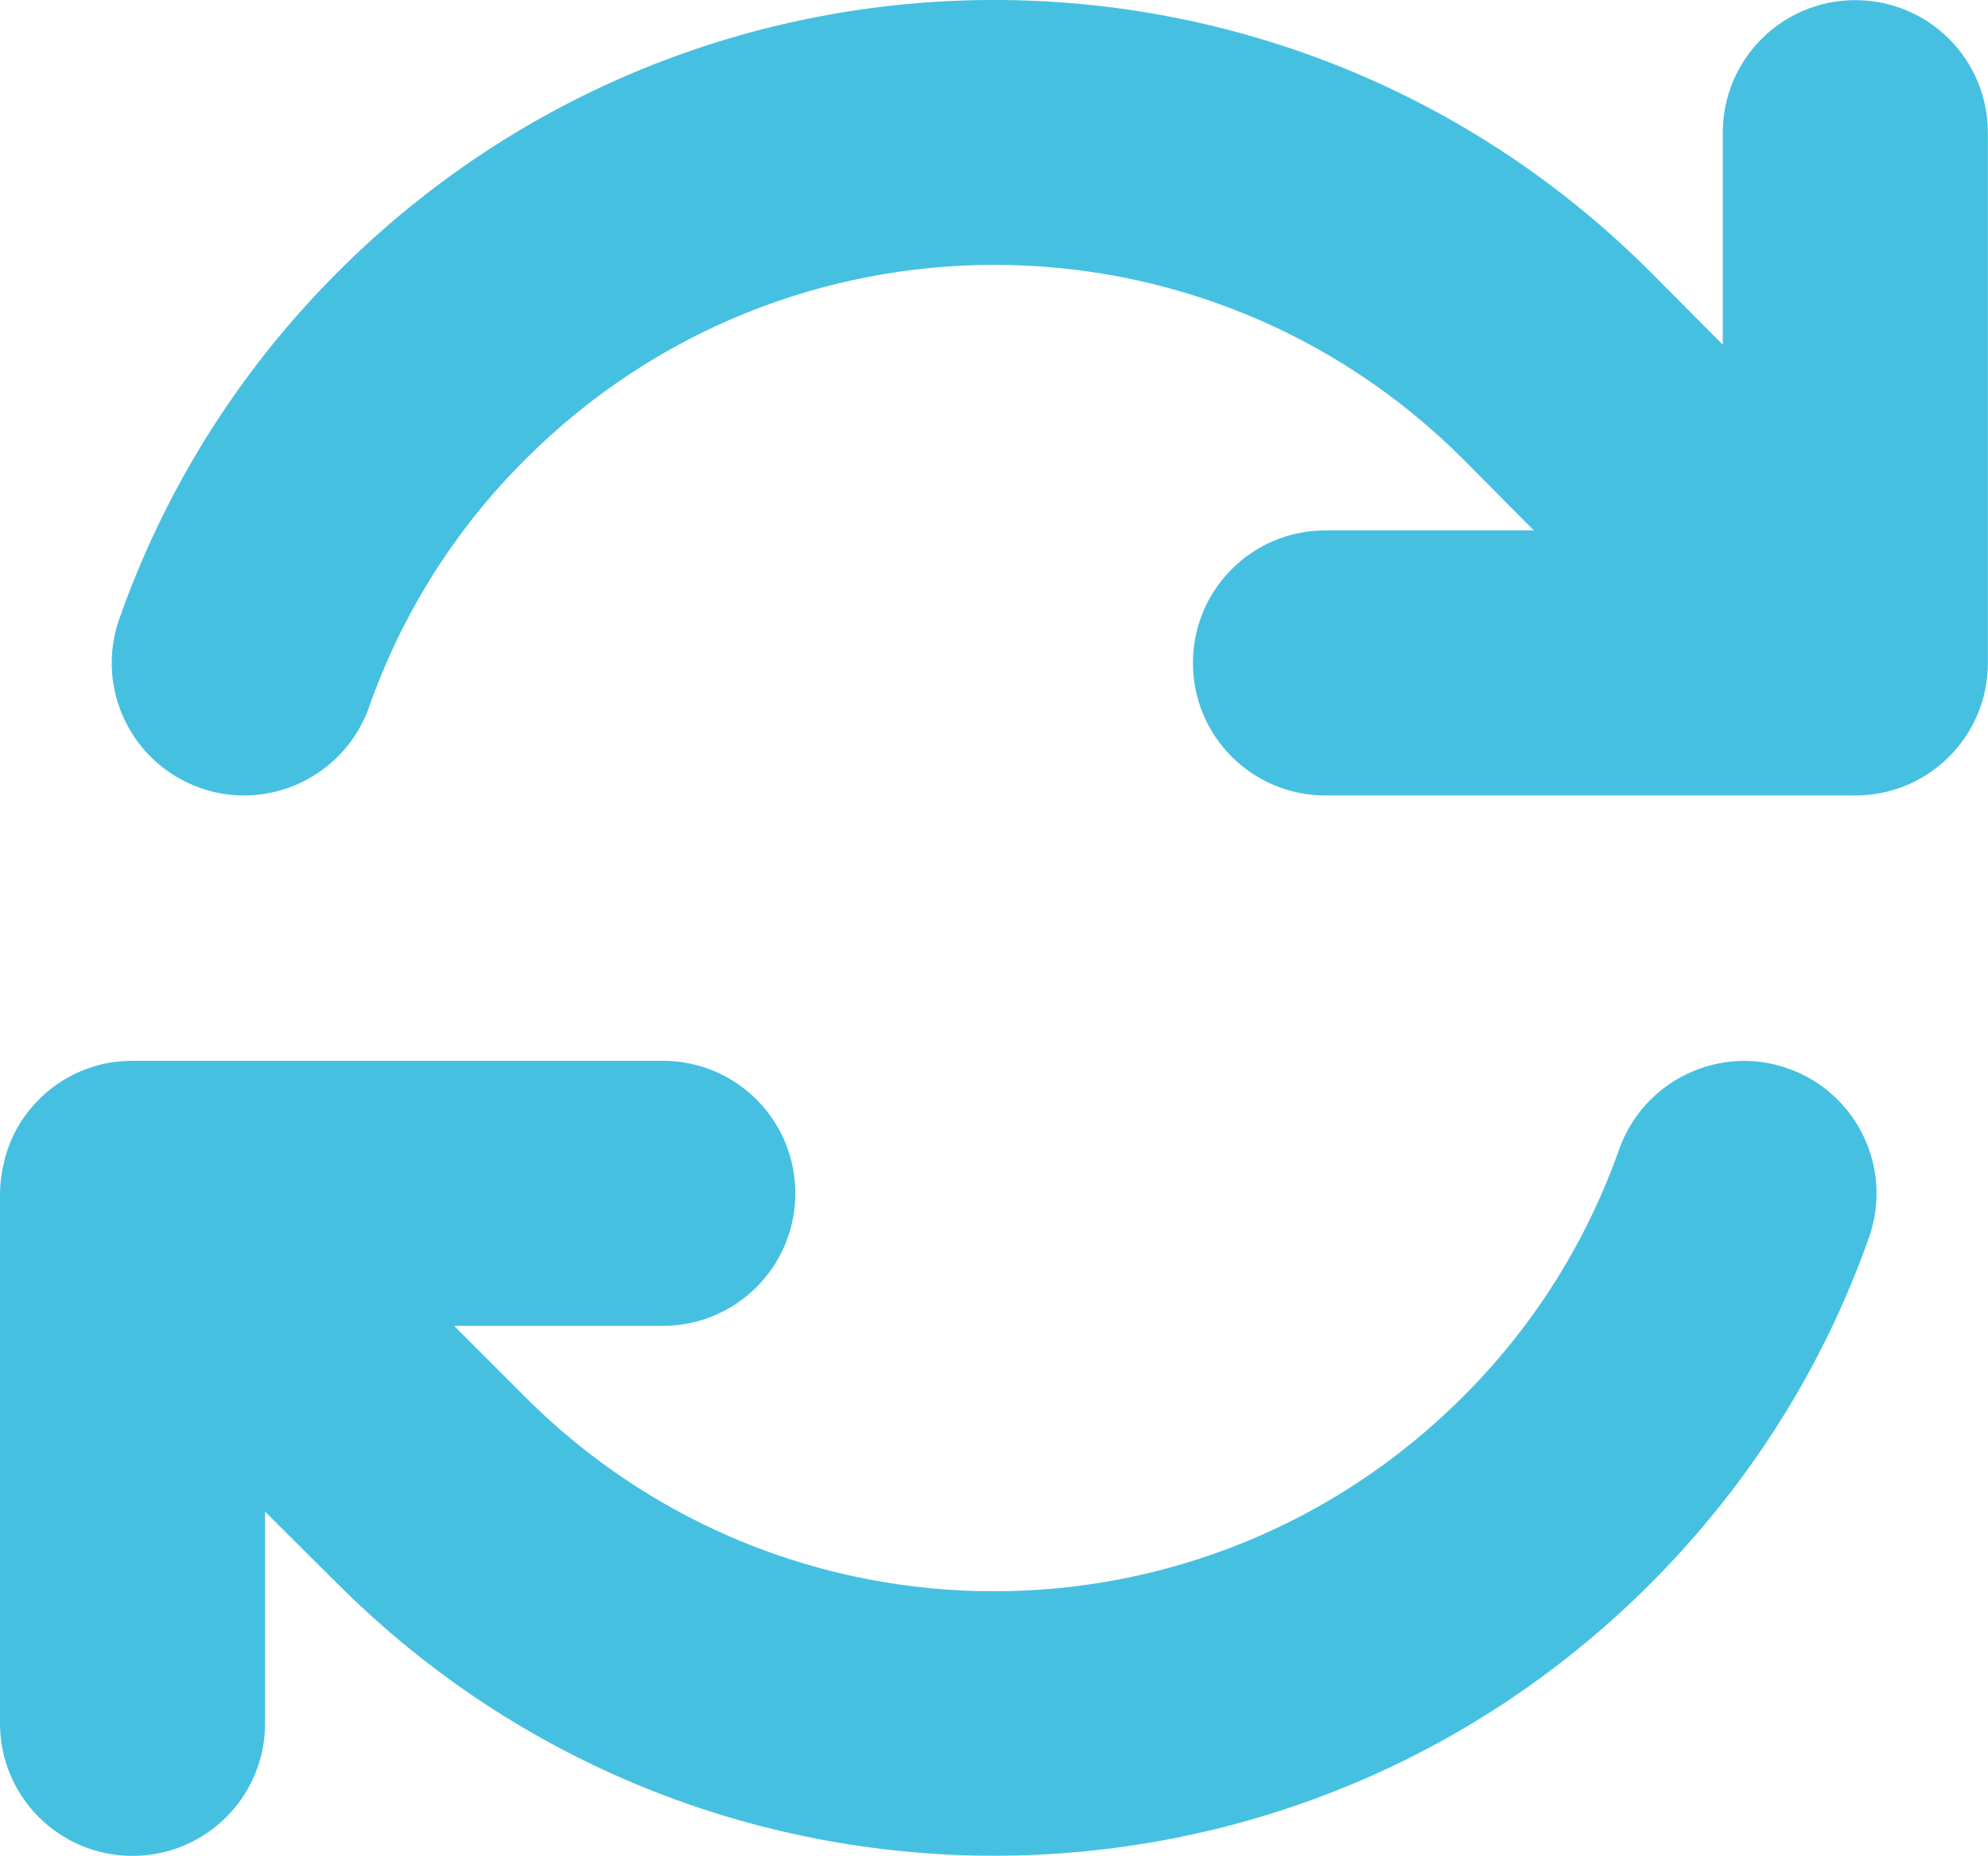<?xml version="1.0" encoding="UTF-8" standalone="no"?>
<svg
   viewBox="0 0 15 14.004"
   version="1.1"
   id="svg4"
   sodipodi:docname="repeater.svg"
   inkscape:version="1.2.2 (732a01da63, 2022-12-09)"
   width="15"
   height="14.004"
   xmlns:inkscape="http://www.inkscape.org/namespaces/inkscape"
   xmlns:sodipodi="http://sodipodi.sourceforge.net/DTD/sodipodi-0.dtd"
   xmlns="http://www.w3.org/2000/svg"
   xmlns:svg="http://www.w3.org/2000/svg">
  <defs
     id="defs8" />
  <sodipodi:namedview
     id="namedview6"
     pagecolor="#505050"
     bordercolor="#ffffff"
     borderopacity="1"
     inkscape:showpageshadow="0"
     inkscape:pageopacity="0"
     inkscape:pagecheckerboard="1"
     inkscape:deskcolor="#505050"
     showgrid="false"
     inkscape:zoom="26.6875"
     inkscape:cx="7.4754099"
     inkscape:cy="10.641686"
     inkscape:window-width="1920"
     inkscape:window-height="1057"
     inkscape:window-x="-8"
     inkscape:window-y="-8"
     inkscape:window-maximized="1"
     inkscape:current-layer="svg4" />
  <!--! Font Awesome Pro 6.4.2 by @fontawesome - https://fontawesome.com License - https://fontawesome.com/license (Commercial License) Copyright 2023 Fonticons, Inc. -->
  <path
     d="m 2.785,5.333 c 0.241,-0.681 0.631,-1.322 1.181,-1.869 1.954,-1.954 5.12,-1.954 7.073,0 l 0.534,0.538 h -1.572 c -0.553,0 -1,0.447 -1,1 0,0.553 0.447,1 1,1 h 3.985 c 0,0 0,0 0,0 h 0.013 c 0.553,0 1,-0.447 1,-1 v -4.001 c 0,-0.553 -0.447,-1 -1,-1 -0.553,0 -1,0.447 -1,1 v 1.6 l -0.547,-0.55 c -2.735,-2.735 -7.167,-2.735 -9.902,0 -0.763,0.763 -1.313,1.66 -1.65,2.619 -0.184,0.522 0.091,1.091 0.61,1.275 0.519,0.184 1.091,-0.091 1.275,-0.61 z m -2.066,2.71 c -0.156,0.047 -0.306,0.131 -0.428,0.256 -0.125,0.125 -0.209,0.275 -0.253,0.438 -0.009,0.037 -0.019,0.078 -0.025,0.119 C 0.004,8.909 0,8.962 0,9.015 v 3.988 c 0,0.553 0.447,1 1,1 0.553,0 1,-0.447 1,-1 v -1.597 l 0.55,0.547 v 0 c 2.735,2.732 7.167,2.732 9.899,0 0.763,-0.763 1.316,-1.66 1.653,-2.616 0.184,-0.522 -0.091,-1.091 -0.61,-1.275 -0.519,-0.184 -1.091,0.091 -1.275,0.61 -0.241,0.681 -0.631,1.322 -1.181,1.869 -1.954,1.954 -5.12,1.954 -7.073,0 l -0.003,-0.003 -0.534,-0.534 h 1.575 c 0.553,0 1,-0.447 1,-1 0,-0.553 -0.447,-1 -1,-1 H 1.013 c -0.05,0 -0.1,0.003 -0.15,0.009 -0.05,0.006 -0.097,0.016 -0.144,0.031 z"
     id="path2"
     style="fill:#46c0e1;fill-opacity:1;stroke-width:0.031" />
</svg>
